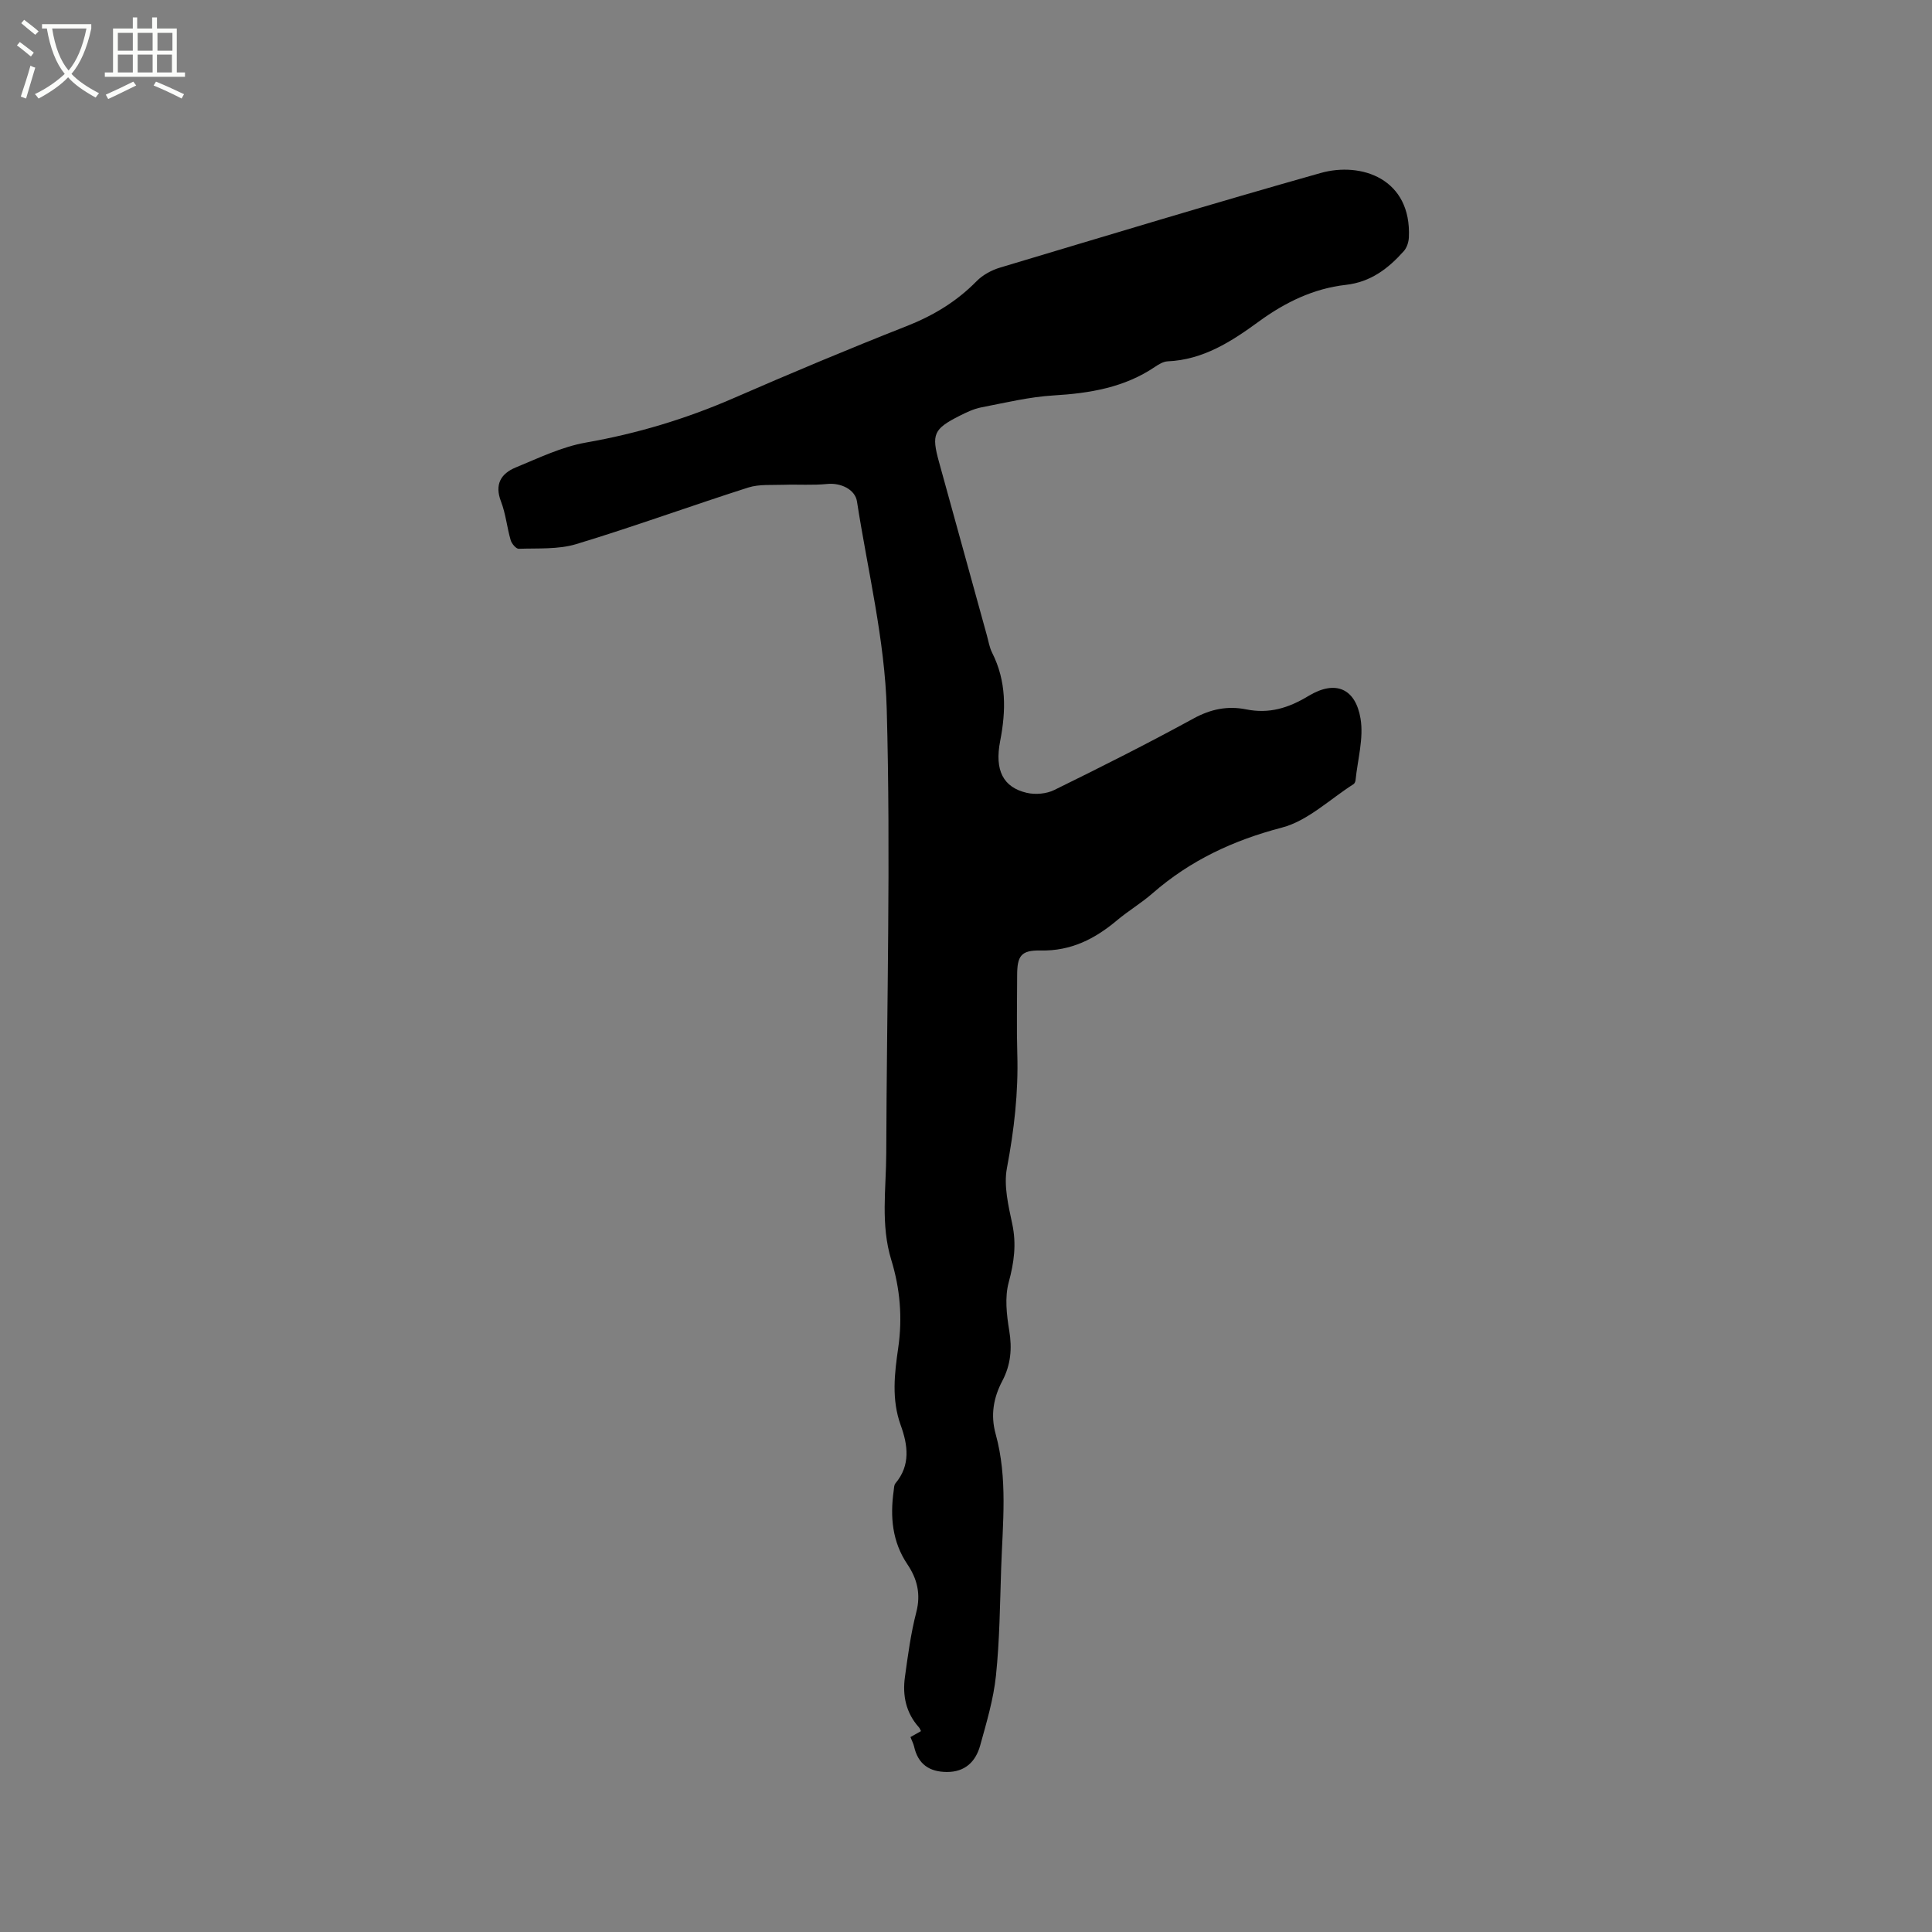 <svg enable-background="new 0 0 400 400" viewBox="0 0 400 400" xmlns="http://www.w3.org/2000/svg"><rect x="0" y="0" width="400" height="400" fill="#808080" stroke="none"/><path d="m6.4 11.7c-1-.8-1.9-1.6-2.9-2.3l.6-.7c.9.7 1.9 1.4 2.9 2.2zm-2.1 8.3c.7-2.1 1.4-4.2 2-6.4.2.1.6.3 1 .4-.7 2.3-1.3 4.4-1.9 6.4zm3-12.8c-1.1-.9-2.1-1.7-2.9-2.4l.6-.7c1 .8 2 1.5 3 2.4zm1.4-1.3v-.9h10.2v.9c-.9 4.2-2.3 7.3-4.1 9.4 1.3 1.4 3.2 2.7 5.7 4-.2.2-.4.5-.7.9-2.5-1.4-4.4-2.7-5.7-4.2-1.4 1.5-3.5 3-6.1 4.4 0 0 0 0-.1-.1-.3-.4-.5-.7-.7-.8 2.7-1.3 4.7-2.8 6.2-4.2-1.8-2.2-3-5.3-3.7-9.4zm9.2 0h-7.1c.6 3.8 1.7 6.7 3.4 8.7 1.7-2 2.9-4.8 3.7-8.7z" fill="#fbfcfa"/><path d="m31.6 3.6h.9v2.3h4.1v9.1h1.7v.9h-16.6v-.9h1.7v-9.1h4.1v-2.3h.9v2.3h3.1v-2.3zm-4 13.3.6.8c-1.9.9-3.8 1.9-5.8 2.8-.2-.3-.3-.6-.5-.9 2-.9 3.9-1.8 5.7-2.7zm-3.2-10.1v3.7h3.1v-3.7zm0 4.5v3.7h3.1v-3.7zm4.1-4.5v3.7h3.1v-3.7zm0 4.5v3.7h3.1v-3.7zm9.1 9.1c-2.1-1.1-4.1-2-5.8-2.7l.5-.8c2.2.9 4.1 1.8 5.8 2.6zm-1.9-13.6h-3.1v3.7h3.1zm-3.2 4.5v3.7h3.1v-3.7z" fill="#fbfcfa"/><path d="m188.5 359.64c.85-.48 1.49-.83 2.18-1.23-.16-.3-.25-.6-.44-.8-2.67-2.98-3.41-6.56-2.89-10.37.62-4.51 1.22-9.05 2.36-13.45.97-3.75.19-6.9-1.84-9.91-3.16-4.69-3.6-9.85-2.84-15.25.07-.52.06-1.16.36-1.52 3.18-3.77 2.57-7.95 1.09-12.04-1.93-5.33-1.28-10.72-.51-16.03.9-6.23.38-12.25-1.44-18.19-2.24-7.3-1.06-14.73-1.04-22.11.1-30.63.94-61.29.1-91.89-.39-14.39-3.94-28.69-6.16-43.02-.39-2.54-3.42-3.91-6.15-3.63-2.99.3-6.02.07-9.03.17-2.46.09-5.06-.15-7.34.57-11.9 3.8-23.65 8.09-35.6 11.71-3.73 1.13-7.92.83-11.91.97-.55.02-1.46-1.06-1.67-1.78-.77-2.64-1.02-5.46-2-8-1.38-3.56-.01-5.79 3.03-7.05 4.76-1.96 9.54-4.28 14.53-5.16 10.62-1.86 20.75-4.91 30.62-9.21 11.84-5.16 23.75-10.16 35.77-14.89 5.54-2.18 10.37-5.09 14.53-9.33 1.26-1.28 3.08-2.27 4.82-2.79 22.1-6.62 44.18-13.32 66.39-19.59 8.4-2.37 18.85 1.16 18.27 13.35-.05.96-.41 2.1-1.03 2.8-3.23 3.63-6.87 6.43-12.04 7.01-6.66.75-12.57 3.63-17.95 7.56-5.7 4.16-11.53 7.95-18.92 8.27-.88.04-1.82.6-2.59 1.12-6.36 4.31-13.51 5.49-21.02 5.94-5.04.3-10.03 1.52-15.01 2.48-1.53.3-3.01 1.01-4.42 1.72-5.44 2.74-5.89 3.84-4.29 9.61 3.31 11.94 6.59 23.88 9.89 35.82.34 1.22.54 2.53 1.1 3.64 2.98 5.9 2.89 12 1.66 18.3-1.17 6.03.61 9.57 5.52 10.71 1.78.41 4.07.21 5.69-.59 9.69-4.76 19.35-9.62 28.82-14.8 3.58-1.96 7.08-2.66 10.91-1.89 4.76.95 8.73-.26 12.9-2.78 5.7-3.44 9.74-1.43 10.77 4.66.69 4.09-.6 8.52-1.03 12.79-.03.29-.2.68-.43.82-4.9 3.11-9.45 7.58-14.8 8.98-10.1 2.64-19 6.8-26.8 13.61-2.31 2.02-4.99 3.61-7.34 5.58-4.59 3.86-9.53 6.39-15.82 6.26-4.11-.09-4.87 1.15-4.87 5.19 0 5.41-.13 10.82.03 16.22.24 7.99-.66 15.8-2.15 23.65-.69 3.67.31 7.78 1.11 11.57.89 4.19.37 7.99-.74 12.08-.84 3.1-.43 6.7.11 9.97.62 3.73.32 7.11-1.43 10.43-1.83 3.48-2.47 7.06-1.38 11 2.53 9.16 1.45 18.51 1.14 27.81-.25 7.42-.31 14.86-1.08 22.23-.51 4.88-1.95 9.69-3.27 14.46-.92 3.31-3.11 5.49-6.9 5.47-3.64-.02-5.97-1.64-6.78-5.28-.13-.57-.44-1.14-.75-1.95z"/></svg>